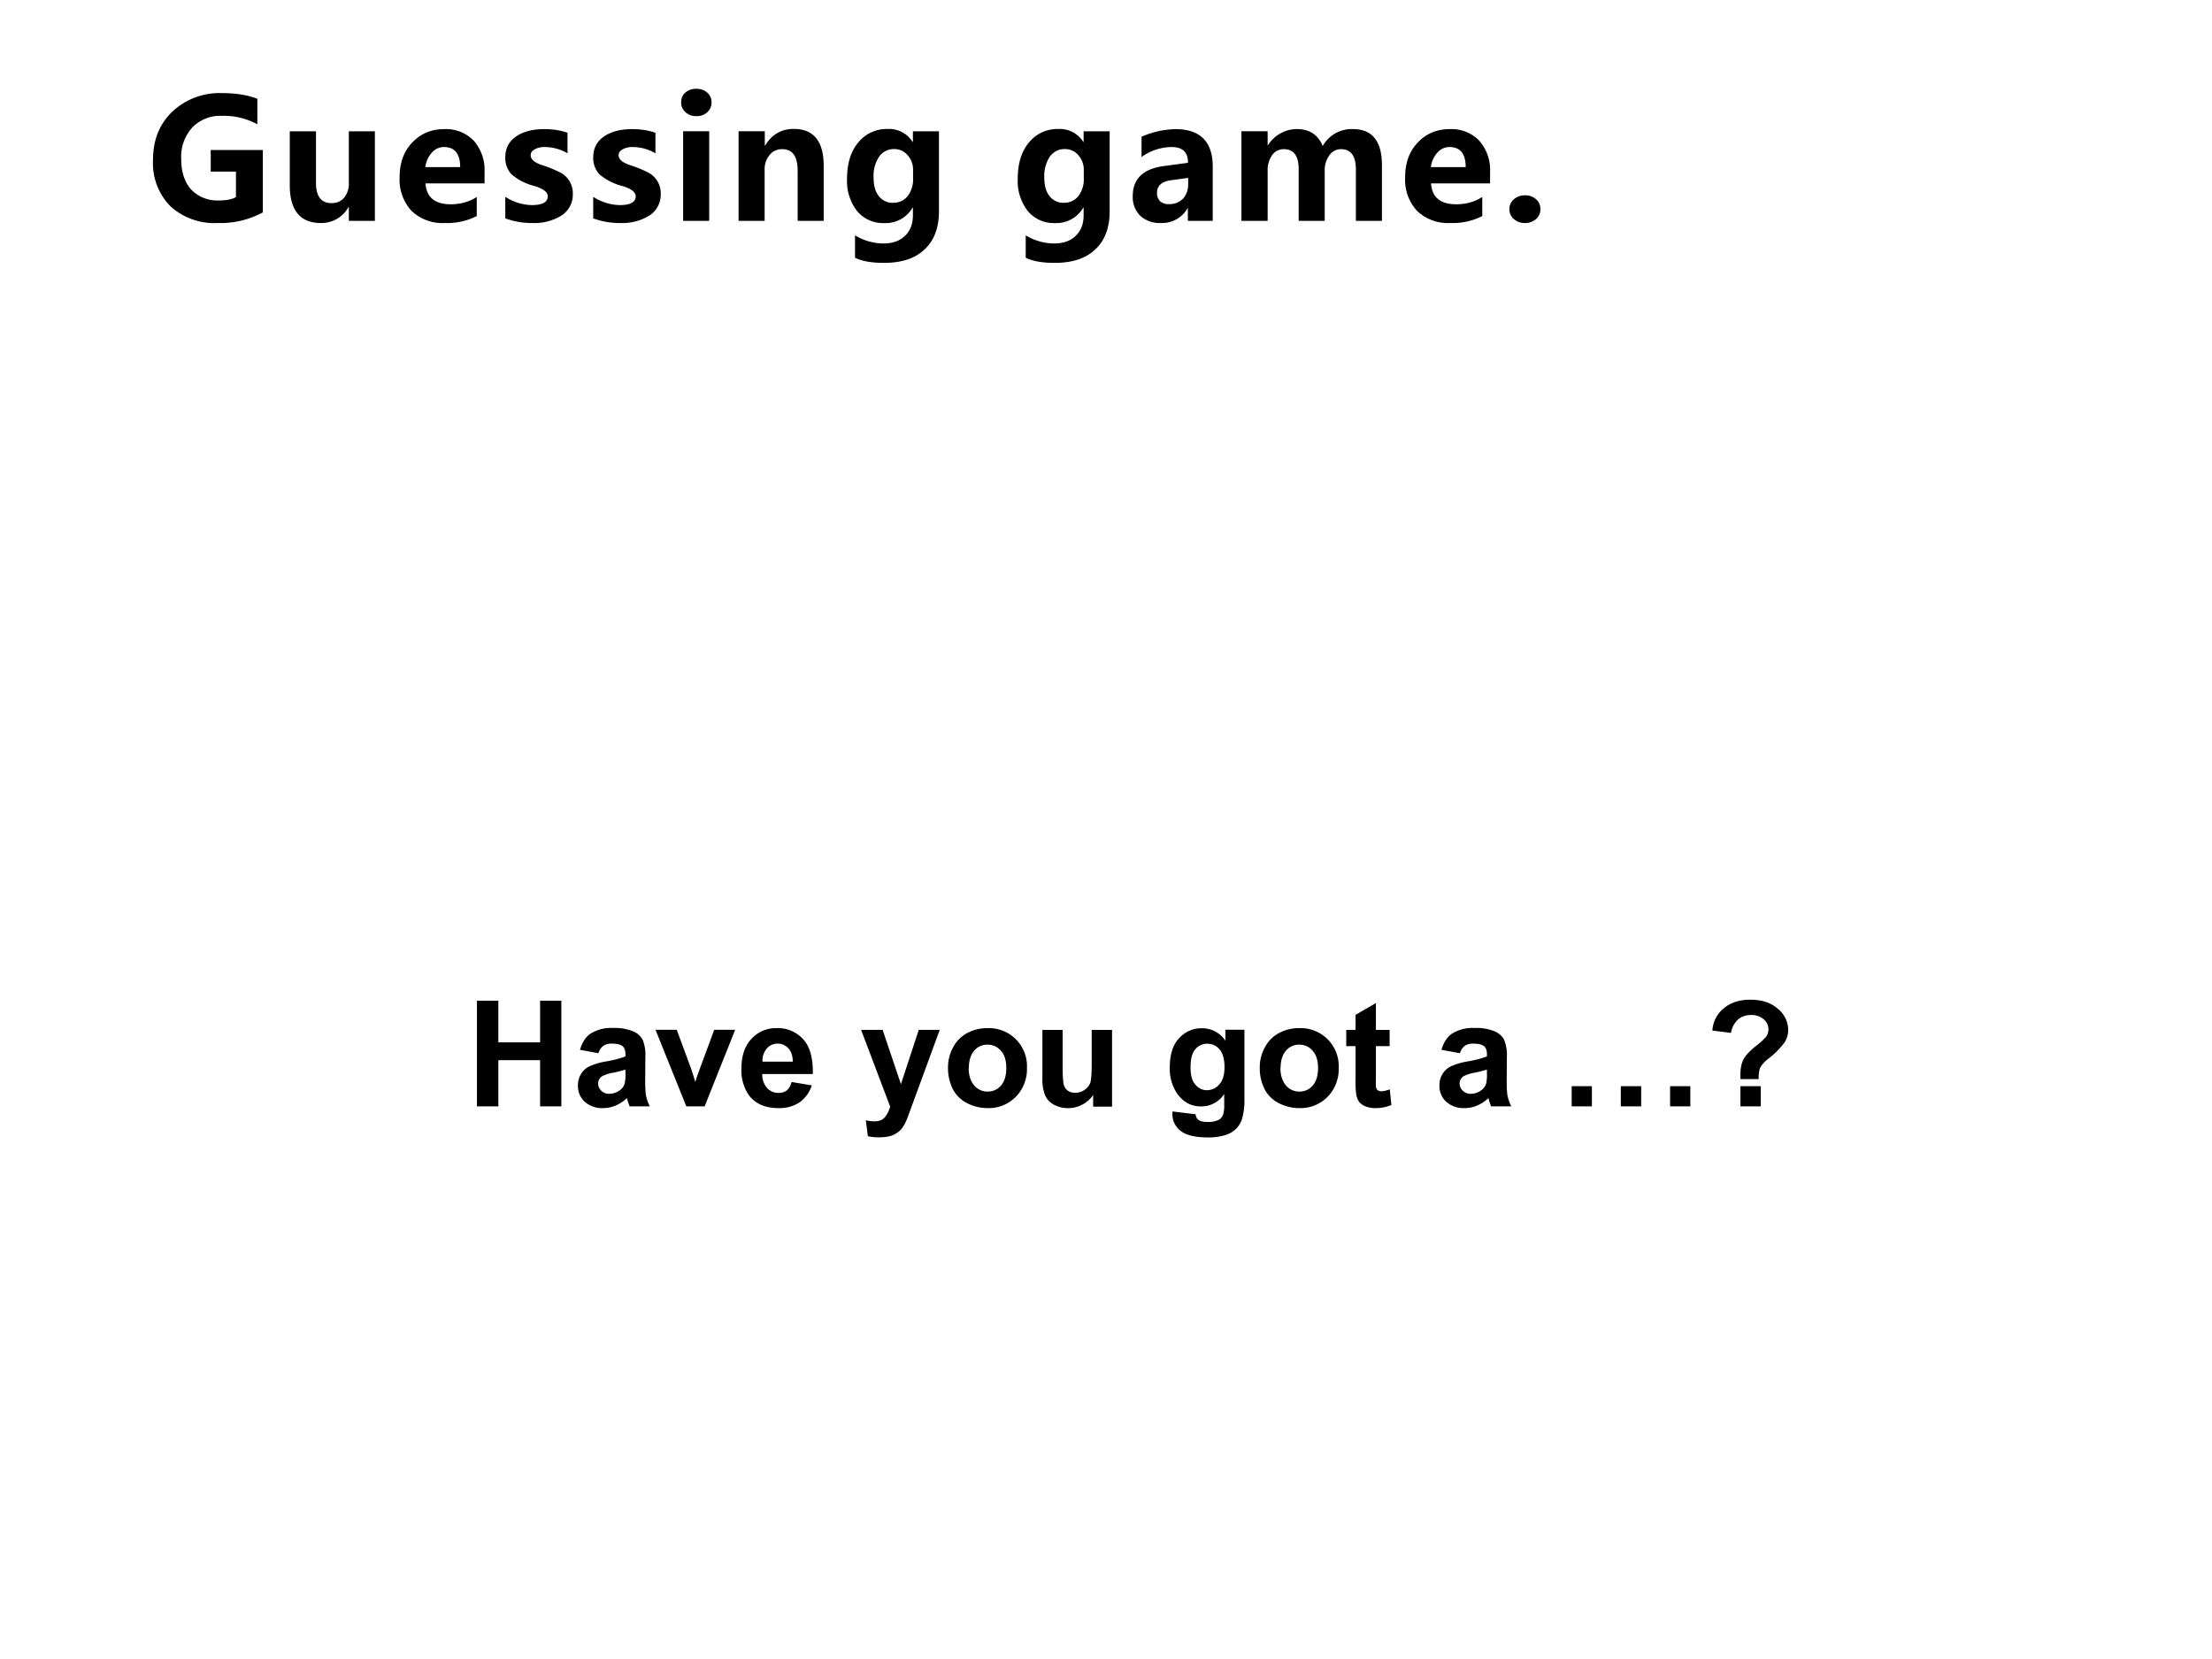 <svg xmlns="http://www.w3.org/2000/svg" xmlns:xlink="http://www.w3.org/1999/xlink" width="960" height="720" viewBox="0 0 720 540"><rect x="0" y="0" width="720" height="540" fill="#808080" stroke="none"/><g data-name="P"><clipPath id="a"><path fill-rule="evenodd" d="M0 540h720V0H0Z"/></clipPath><g clip-path="url(#a)"><path fill="#fff" fill-rule="evenodd" d="M0 540h720V0H0Z"/></g></g><g data-name="P"><symbol id="b"><path d="M.662.064A.537.537 0 0 0 .39 0a.392.392 0 0 0-.286.102A.37.37 0 0 0 0 .379C0 .5.038.595.115.67a.416.416 0 0 0 .303.113c.08 0 .151-.011.211-.034V.595a.42.42 0 0 1-.214.051.234.234 0 0 1-.178-.07A.261.261 0 0 1 .17.386C.17.308.19.247.23.202A.217.217 0 0 1 .398.136C.44.136.474.142.5.156V.31H.348V.44h.314V.064Z"/></symbol><symbol id="c"><path d="M.513.013H.356v.083H.354A.187.187 0 0 0 .188 0C.063 0 0 .076 0 .228v.325h.158v-.31C.158.16.189.12.252.12c.032 0 .057.011.076.033a.134.134 0 0 1 .028.09v.31h.157v-.54Z"/></symbol><symbol id="d"><path d="M.512.239H.156C.162.155.212.113.308.113c.06 0 .112.015.157.044V.042A.393.393 0 0 0 .272 0a.27.27 0 0 0-.2.073A.277.277 0 0 0 0 .275c0 .087.025.157.076.21.051.054.115.081.192.081a.232.232 0 0 0 .179-.07.268.268 0 0 0 .065-.19V.239M.365.337c0 .081-.033.121-.098.121A.096.096 0 0 1 .195.425a.157.157 0 0 1-.04-.088h.21Z"/></symbol><symbol id="e"><path d="M0 .158a.305.305 0 0 1 .159-.05c.065 0 .097.018.097.053 0 .025-.027.046-.08.062a.342.342 0 0 0-.138.07A.143.143 0 0 0 0 .395C0 .45.021.491.064.521s.1.045.17.045C.282.566.33.56.375.544V.42a.268.268 0 0 1-.138.038.117.117 0 0 1-.06-.014C.161.435.153.424.153.409c0-.025.023-.045.069-.06a.712.712 0 0 0 .11-.045.14.14 0 0 0 .075-.128.15.15 0 0 0-.067-.13A.31.31 0 0 0 .163 0 .462.462 0 0 0 0 .028v.13Z"/></symbol><symbol id="f"><path d="M0 .714c0 .024.008.044.025.059.018.015.04.023.066.023.028 0 .05-.008.067-.024A.075.075 0 0 0 .183.714a.078.078 0 0 0-.026-.06.094.094 0 0 0-.066-.023.093.093 0 0 0-.065.024.077.077 0 0 0-.026.06M.012 0v.54h.157V0H.012Z"/></symbol><symbol id="g"><path d="M.513 0H.356v.301C.356.39.325.432.262.432A.094.094 0 0 1 .187.397a.132.132 0 0 1-.03-.089V0H0v.54h.158V.454H.16c.04.066.097.1.173.1.12 0 .18-.075.18-.223V0Z"/></symbol><symbol id="h"><path d="M.554.313c0-.1-.028-.177-.086-.231C.411.027.33 0 .222 0 .149 0 .09.01.048.031v.135a.334.334 0 0 1 .17-.049c.056 0 .1.015.131.046.032.03.048.071.048.125v.045H.395A.187.187 0 0 0 .225.24.203.203 0 0 0 .06.313.293.293 0 0 0 0 .508c0 .09.022.163.067.217a.22.22 0 0 0 .178.082.166.166 0 0 0 .15-.078h.002v.064h.157v-.48M.398.558a.13.13 0 0 1-.032.09.103.103 0 0 1-.082.038A.108.108 0 0 1 .193.64.21.21 0 0 1 .16.514C.16.466.17.429.192.402a.104.104 0 0 1 .085-.04c.036 0 .065.013.088.04a.166.166 0 0 1 .033.109v.047Z"/></symbol><symbol id="i"><path d="M-2147483500-2147483500Z"/></symbol><symbol id="j"><path d="M.053.52a.533.533 0 0 0 .203.046C.406.566.482.491.482.34V.013h-.15v.079H.332A.177.177 0 0 0 .169 0a.173.173 0 0 0-.123.043.157.157 0 0 0-.046.12c0 .103.062.163.185.18l.148.02c0 .063-.032.095-.098.095a.316.316 0 0 1-.182-.06v.123M.231.258C.174.25.146.225.146.18c0-.02.007-.037.02-.05A.082.082 0 0 1 .224.114c.032 0 .058.012.08.034.02.023.03.052.03.085v.039L.231.258Z"/></symbol><symbol id="k"><path d="M.847 0H.69v.308C.69.391.66.432.6.432A.084.084 0 0 1 .53.395.15.15 0 0 1 .502.303V0H.345v.312c0 .08-.03.12-.09.12a.085.085 0 0 1-.07-.036.156.156 0 0 1-.027-.095V0H0v.54h.158V.456H.16c.019.03.044.054.075.071a.201.201 0 0 0 .098.026C.41.553.461.52.49.451a.2.2 0 0 0 .182.102C.788.553.847.481.847.335V0Z"/></symbol><symbol id="l"><path d="M0 .084c0 .024.01.044.028.06a.1.1 0 0 0 .066.023A.096.096 0 0 0 .16.144a.077.077 0 0 0 .027-.06A.077.077 0 0 0 .16.023.1.1 0 0 0 .092 0a.096.096 0 0 0-.065.024.077.077 0 0 0-.027.06Z"/></symbol><use xlink:href="#b" transform="matrix(54 0 0 -54 49.802 72.592)"/><use xlink:href="#c" transform="matrix(54 0 0 -54 94.322 72.592)"/><use xlink:href="#d" transform="matrix(54 0 0 -54 130.074 72.592)"/><use xlink:href="#e" transform="matrix(54 0 0 -54 164.475 72.592)"/><use xlink:href="#e" transform="matrix(54 0 0 -54 193.095 72.592)"/><use xlink:href="#f" transform="matrix(54 0 0 -54 221.715 71.88)"/><use xlink:href="#g" transform="matrix(54 0 0 -54 240.408 71.88)"/><use xlink:href="#h" transform="matrix(54 0 0 -54 275.712 85.565)"/><use xlink:href="#i" transform="matrix(54 0 0 -54 115964110000 -115964110000)"/><use xlink:href="#h" transform="matrix(54 0 0 -54 331.278 85.565)"/><use xlink:href="#j" transform="matrix(54 0 0 -54 368.71 72.592)"/><use xlink:href="#k" transform="matrix(54 0 0 -54 404.082 71.88)"/><use xlink:href="#d" transform="matrix(54 0 0 -54 457.368 72.592)"/><use xlink:href="#l" transform="matrix(54 0 0 -54 491.295 72.592)"/><use xlink:href="#i" transform="matrix(54 0 0 -54 115964110000 -115964110000)"/></g><g data-name="P"><symbol id="m"><path d="M0 0v.716h.145V.434h.283v.282h.144V0H.428v.313H.145V0H0Z"/></symbol><symbol id="n"><path d="M.139.372.014.395c.014.05.038.087.072.11A.264.264 0 0 0 .24.543.325.325 0 0 0 .375.52.133.133 0 0 0 .438.465.278.278 0 0 0 .457.342L.456.182c0-.045.002-.08.006-.1a.304.304 0 0 1 .025-.07H.35a.505.505 0 0 0-.018.056.247.247 0 0 0-.075-.05A.215.215 0 0 0 .172 0a.178.178 0 0 0-.126.043.145.145 0 0 0-.046.11c0 .03.007.056.021.078.014.024.034.041.059.053a.456.456 0 0 0 .109.032.748.748 0 0 1 .133.034v.014C.322.39.316.409.302.42.29.43.266.437.23.437A.097.097 0 0 1 .172.422a.099.099 0 0 1-.033-.05M.322.261A.858.858 0 0 0 .24.24.252.252 0 0 1 .164.216.057.057 0 0 1 .137.167c0-.019.007-.035.022-.05a.075.075 0 0 1 .054-.02c.025 0 .049.008.071.024a.086.086 0 0 1 .033.046.27.27 0 0 1 .005.066v.028Z"/></symbol><symbol id="o"><path d="M.209 0 0 .519h.144L.242.254.27.166.284.21.3.254l.098.265H.54L.333 0H.209Z"/></symbol><symbol id="p"><path d="M.34.177.477.154A.225.225 0 0 0 .394.039.245.245 0 0 0 .25 0c-.09 0-.156.03-.2.088A.297.297 0 0 0 0 .268c0 .085.022.152.067.2a.222.222 0 0 0 .17.074A.23.23 0 0 0 .42.465C.465.415.486.337.484.231H.141A.14.14 0 0 1 .174.136.104.104 0 0 1 .253.103c.021 0 .04.005.054.017.015.012.026.03.033.057m.008.138c0 .04-.011.07-.03.09a.094.094 0 0 1-.072.032.095.095 0 0 1-.074-.033.127.127 0 0 1-.029-.089h.205Z"/></symbol><symbol id="q"><path d="M-2147483500-2147483500Z"/></symbol><symbol id="r"><path d="M0 .729h.146L.27.361l.121.368h.142L.35.23.317.14A.357.357 0 0 0 .283.07.142.142 0 0 0 .245.032.158.158 0 0 0 .193.008a.364.364 0 0 0-.147 0L.032.116A.304.304 0 0 1 .091.109c.032 0 .056.01.071.029a.192.192 0 0 1 .035.071L0 .729Z"/></symbol><symbol id="s"><path d="M0 .278c0 .046.011.09.034.133a.232.232 0 0 0 .095.097.285.285 0 0 0 .138.034.258.258 0 0 0 .268-.27A.268.268 0 0 0 .46.077.256.256 0 0 0 .269 0a.303.303 0 0 0-.137.032.222.222 0 0 0-.098.094A.316.316 0 0 0 0 .278M.14.271C.14.22.154.181.178.153a.116.116 0 0 1 .09-.041c.036 0 .066.013.09.04.025.028.037.068.037.12 0 .05-.012.09-.037.117a.115.115 0 0 1-.09.041.116.116 0 0 1-.09-.04C.153.361.141.321.141.27Z"/></symbol><symbol id="t"><path d="M.344.012v.077A.207.207 0 0 0 .078.023a.135.135 0 0 0-.06.064A.288.288 0 0 0 0 .202V.53h.137V.292C.137.219.14.174.145.158a.076.076 0 0 1 .027-.04.086.086 0 0 1 .051-.014c.024 0 .045.007.063.02A.1.1 0 0 1 .324.17c.007.02.01.066.01.14v.22h.138V.01H.344Z"/></symbol><symbol id="u"><path d="M.018.176.175.157C.177.14.183.127.193.12.206.11.226.105.254.105a.16.16 0 0 1 .081.016.066.066 0 0 1 .027.035.208.208 0 0 1 .007.063v.075A.186.186 0 0 0 .213.21C.143.21.09.24.048.3A.3.3 0 0 0 0 .473C0 .56.02.626.063.672A.203.203 0 0 0 .218.74.19.19 0 0 0 .377.656V.73h.129V.264A.464.464 0 0 0 .49.126a.17.17 0 0 0-.043-.07.188.188 0 0 0-.073-.041A.382.382 0 0 0 .26 0C.172 0 .11.015.073.045A.141.141 0 0 0 .018.16v.016M.141.48C.14.425.15.385.172.36A.1.1 0 0 1 .252.32a.11.11 0 0 1 .084.04C.36.386.371.425.371.476c0 .054-.011.094-.033.12a.106.106 0 0 1-.084.039.102.102 0 0 1-.082-.039C.152.572.141.533.141.48Z"/></symbol><symbol id="v"><path d="M.294.53V.42H.201V.213C.2.17.2.145.203.138A.032.032 0 0 1 .215.12.04.04 0 0 1 .24.114c.012 0 .03.004.055.013L.306.021A.273.273 0 0 0 .197 0 .175.175 0 0 0 .13.012a.102.102 0 0 0-.044.032.132.132 0 0 0-.019.054.665.665 0 0 0-.004.097V.42H0v.11h.063v.102l.138.08V.53h.093Z"/></symbol><symbol id="w"><path d="M.667 0v.137h.137V0H.667M.333 0v.137h.138V0H.333M0 0v.137h.137V0H0Z"/></symbol><symbol id="x"><path d="M.315.185H.19v.032c0 .04.007.074.02.1.013.026.04.055.08.088a.6.6 0 0 1 .072.064.088.088 0 0 1-.014.121.123.123 0 0 1-.086.029.13.13 0 0 1-.088-.03.159.159 0 0 1-.048-.091L0 .514a.21.21 0 0 0 .074.148c.046.04.107.061.182.061.079 0 .141-.02.188-.062a.186.186 0 0 0 .07-.143.157.157 0 0 0-.026-.086.555.555 0 0 0-.11-.11.214.214 0 0 1-.054-.059.199.199 0 0 1-.01-.078M.19 0v.137h.138V0H.19Z"/></symbol><use xlink:href="#m" transform="matrix(48.024 0 0 -48.024 155.247 360.12)"/><use xlink:href="#n" transform="matrix(48.024 0 0 -48.024 188.115 360.683)"/><use xlink:href="#o" transform="matrix(48.024 0 0 -48.024 213.363 360.12)"/><use xlink:href="#p" transform="matrix(48.024 0 0 -48.024 241.33 360.683)"/><use xlink:href="#q" transform="matrix(48.024 0 0 -48.024 103130740000 -103130740000)"/><use xlink:href="#r" transform="matrix(48.024 0 0 -48.024 280.282 370.227)"/><use xlink:href="#s" transform="matrix(48.024 0 0 -48.024 308.578 360.683)"/><use xlink:href="#t" transform="matrix(48.024 0 0 -48.024 339.304 360.683)"/><use xlink:href="#q" transform="matrix(48.024 0 0 -48.024 103130740000 -103130740000)"/><use xlink:href="#u" transform="matrix(48.024 0 0 -48.024 380.757 370.227)"/><use xlink:href="#s" transform="matrix(48.024 0 0 -48.024 410.053 360.683)"/><use xlink:href="#v" transform="matrix(48.024 0 0 -48.024 438.2 360.683)"/><use xlink:href="#q" transform="matrix(48.024 0 0 -48.024 103130740000 -103130740000)"/><use xlink:href="#n" transform="matrix(48.024 0 0 -48.024 468.527 360.683)"/><use xlink:href="#q" transform="matrix(48.024 0 0 -48.024 103130740000 -103130740000)"/><use xlink:href="#w" transform="matrix(48.024 0 0 -48.024 511.58 360.12)"/><use xlink:href="#x" transform="matrix(48.024 0 0 -48.024 557.377 360.12)"/><symbol id="y"><path d="M-2147483500-2147483500Z"/></symbol><use xlink:href="#y" transform="matrix(48.024 0 0 -48.024 103130740000 -103130740000)"/></g></svg>